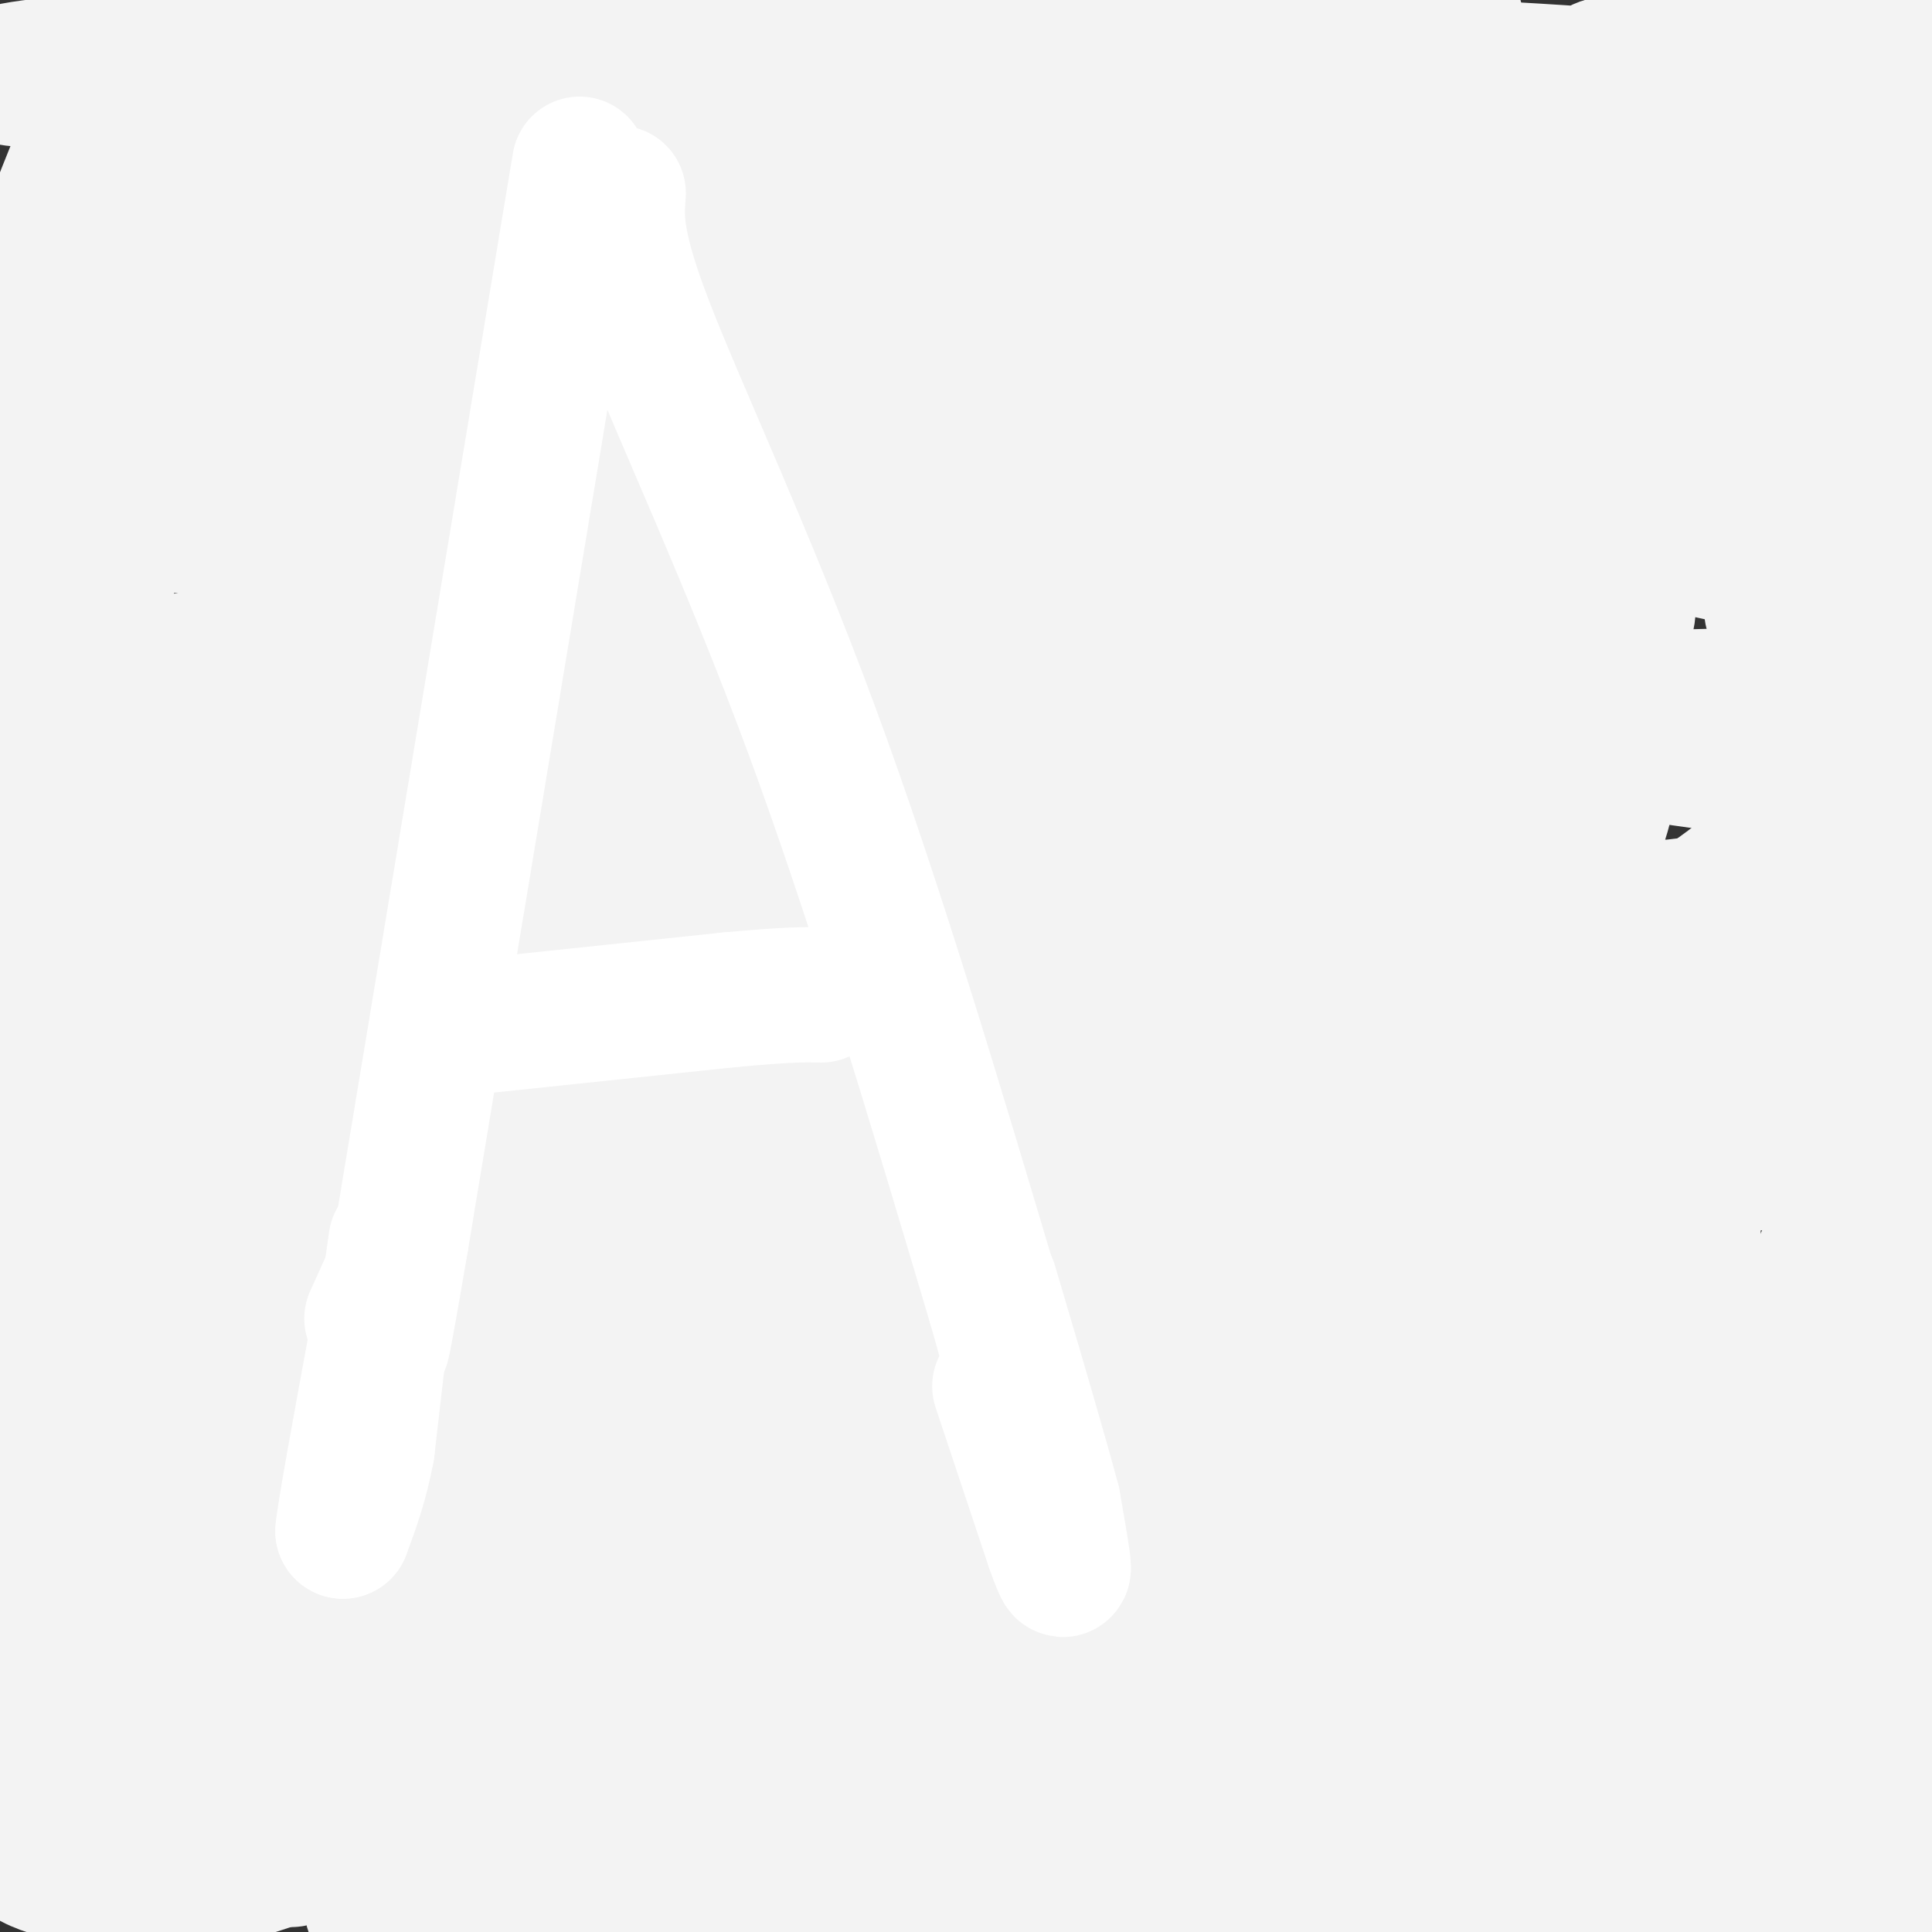<svg viewBox='0 0 400 400' version='1.1' xmlns='http://www.w3.org/2000/svg' xmlns:xlink='http://www.w3.org/1999/xlink'><rect x="0" y="0" width="400" height="400" fill="#333333" stroke="none"/><g fill='none' stroke='#f3f3f3' stroke-width='28' stroke-linecap='round' stroke-linejoin='round'><path d='M163,166c-1.178,-0.595 -2.356,-1.190 -3,-3c-0.644,-1.810 -0.755,-4.837 4,-12c4.755,-7.163 14.374,-18.464 19,-24c4.626,-5.536 4.257,-5.309 9,-7c4.743,-1.691 14.599,-5.300 18,-4c3.401,1.300 0.349,7.508 -4,15c-4.349,7.492 -9.993,16.267 -24,29c-14.007,12.733 -36.375,29.424 -48,37c-11.625,7.576 -12.506,6.038 -13,2c-0.494,-4.038 -0.602,-10.577 0,-16c0.602,-5.423 1.914,-9.732 9,-22c7.086,-12.268 19.946,-32.495 28,-44c8.054,-11.505 11.301,-14.287 17,-17c5.699,-2.713 13.849,-5.356 22,-8'/><path d='M197,92c4.625,-0.880 5.186,0.919 6,2c0.814,1.081 1.880,1.443 3,7c1.120,5.557 2.295,16.308 -2,25c-4.295,8.692 -14.059,15.324 -22,20c-7.941,4.676 -14.057,7.396 -21,10c-6.943,2.604 -14.712,5.092 -29,5c-14.288,-0.092 -35.095,-2.763 -44,-4c-8.905,-1.237 -5.907,-1.040 -2,-5c3.907,-3.960 8.722,-12.076 21,-22c12.278,-9.924 32.020,-21.657 57,-29c24.980,-7.343 55.198,-10.297 70,-10c14.802,0.297 14.186,3.845 15,8c0.814,4.155 3.056,8.916 3,13c-0.056,4.084 -2.409,7.489 -6,11c-3.591,3.511 -8.419,7.126 -22,11c-13.581,3.874 -35.914,8.005 -56,11c-20.086,2.995 -37.924,4.852 -67,5c-29.076,0.148 -69.392,-1.414 -84,-3c-14.608,-1.586 -3.510,-3.196 3,-5c6.510,-1.804 8.431,-3.801 37,-9c28.569,-5.199 83.784,-13.599 139,-22'/><path d='M196,111c36.430,-4.794 58.007,-5.778 76,-6c17.993,-0.222 32.404,0.317 55,4c22.596,3.683 53.378,10.509 63,15c9.622,4.491 -1.915,6.647 4,10c5.915,3.353 29.284,7.904 -34,10c-63.284,2.096 -213.220,1.737 -270,1c-56.780,-0.737 -20.402,-1.852 10,-4c30.402,-2.148 54.829,-5.328 108,-1c53.171,4.328 135.085,16.164 217,28'/><path d='M403,177c-22.665,5.753 -45.330,11.506 -99,14c-53.670,2.494 -138.344,1.730 -168,0c-29.656,-1.730 -4.292,-4.427 31,-6c35.292,-1.573 80.512,-2.021 128,0c47.488,2.021 97.244,6.510 147,11'/><path d='M382,214c-125.932,0.554 -251.863,1.108 -297,0c-45.137,-1.108 -9.479,-3.878 30,-6c39.479,-2.122 82.781,-3.596 137,1c54.219,4.596 119.357,15.262 140,22c20.643,6.738 -3.207,9.548 -64,11c-60.793,1.452 -158.527,1.545 -213,0c-54.473,-1.545 -65.685,-4.729 -60,-8c5.685,-3.271 28.266,-6.629 53,-8c24.734,-1.371 51.621,-0.754 73,0c21.379,0.754 37.251,1.644 64,6c26.749,4.356 64.374,12.178 102,20'/><path d='M347,252c11.907,4.673 -9.326,6.357 -17,8c-7.674,1.643 -1.791,3.246 -35,4c-33.209,0.754 -105.512,0.659 -147,-1c-41.488,-1.659 -52.161,-4.881 -71,-8c-18.839,-3.119 -45.843,-6.136 -39,-10c6.843,-3.864 47.532,-8.576 110,-2c62.468,6.576 146.716,24.440 187,33c40.284,8.560 36.605,7.817 33,9c-3.605,1.183 -7.134,4.292 -25,7c-17.866,2.708 -50.067,5.014 -103,0c-52.933,-5.014 -126.597,-17.350 -150,-23c-23.403,-5.650 3.456,-4.614 49,-4c45.544,0.614 109.772,0.807 174,1'/><path d='M313,266c32.989,1.071 28.461,3.248 32,5c3.539,1.752 15.145,3.078 14,6c-1.145,2.922 -15.042,7.438 -15,10c0.042,2.562 14.022,3.168 -23,4c-37.022,0.832 -125.044,1.889 -182,1c-56.956,-0.889 -82.844,-3.723 -66,-6c16.844,-2.277 76.419,-3.998 112,-3c35.581,0.998 47.166,4.714 80,12c32.834,7.286 86.917,18.143 141,29'/><path d='M405,331c-5.195,4.606 -10.389,9.212 -74,0c-63.611,-9.212 -185.638,-32.242 -233,-42c-47.362,-9.758 -20.059,-6.242 20,-6c40.059,0.242 92.874,-2.788 144,1c51.126,3.788 100.563,14.394 150,25'/><path d='M397,313c-23.592,-0.532 -47.184,-1.064 -58,0c-10.816,1.064 -8.855,3.723 -62,-6c-53.145,-9.723 -161.396,-31.830 -204,-40c-42.604,-8.170 -19.563,-2.405 -3,-5c16.563,-2.595 26.646,-13.551 40,-20c13.354,-6.449 29.978,-8.390 56,-13c26.022,-4.610 61.441,-11.890 97,-15c35.559,-3.110 71.256,-2.052 83,0c11.744,2.052 -0.466,5.096 -7,8c-6.534,2.904 -7.393,5.667 -21,9c-13.607,3.333 -39.962,7.237 -80,11c-40.038,3.763 -93.760,7.385 -115,3c-21.240,-4.385 -9.998,-16.777 14,-29c23.998,-12.223 60.752,-24.276 105,-36c44.248,-11.724 95.990,-23.118 118,-26c22.010,-2.882 14.289,2.748 11,7c-3.289,4.252 -2.144,7.126 -1,10'/><path d='M370,171c-3.709,5.602 -12.481,14.609 -32,24c-19.519,9.391 -49.785,19.168 -77,21c-27.215,1.832 -51.378,-4.279 -63,-7c-11.622,-2.721 -10.704,-2.052 -4,-10c6.704,-7.948 19.194,-24.514 27,-34c7.806,-9.486 10.929,-11.893 17,-15c6.071,-3.107 15.090,-6.915 23,-9c7.910,-2.085 14.713,-2.448 19,-1c4.287,1.448 6.060,4.708 7,8c0.940,3.292 1.048,6.617 -1,12c-2.048,5.383 -6.253,12.825 -16,22c-9.747,9.175 -25.038,20.084 -34,26c-8.962,5.916 -11.595,6.838 -19,10c-7.405,3.162 -19.581,8.562 -19,2c0.581,-6.562 13.918,-25.086 21,-35c7.082,-9.914 7.910,-11.217 13,-15c5.090,-3.783 14.444,-10.047 22,-15c7.556,-4.953 13.314,-8.596 25,-11c11.686,-2.404 29.300,-3.570 39,-3c9.700,0.570 11.486,2.877 13,5c1.514,2.123 2.757,4.061 4,6'/><path d='M335,152c-0.146,5.128 -2.513,14.947 -5,22c-2.487,7.053 -5.096,11.341 -10,16c-4.904,4.659 -12.103,9.689 -18,14c-5.897,4.311 -10.493,7.905 -23,11c-12.507,3.095 -32.925,5.693 -42,5c-9.075,-0.693 -6.807,-4.676 -7,-6c-0.193,-1.324 -2.846,0.012 -1,-9c1.846,-9.012 8.191,-28.373 20,-43c11.809,-14.627 29.083,-24.520 45,-31c15.917,-6.480 30.477,-9.547 37,-11c6.523,-1.453 5.008,-1.292 5,0c-0.008,1.292 1.489,3.714 1,7c-0.489,3.286 -2.965,7.436 -8,13c-5.035,5.564 -12.627,12.542 -19,17c-6.373,4.458 -11.525,6.394 -23,9c-11.475,2.606 -29.274,5.881 -38,5c-8.726,-0.881 -8.380,-5.916 -9,-11c-0.620,-5.084 -2.205,-10.215 0,-17c2.205,-6.785 8.202,-15.224 13,-20c4.798,-4.776 8.399,-5.888 12,-7'/><path d='M265,116c5.969,-2.286 14.893,-4.501 17,-3c2.107,1.501 -2.602,6.718 -12,12c-9.398,5.282 -23.486,10.628 -39,14c-15.514,3.372 -32.454,4.769 -37,3c-4.546,-1.769 3.302,-6.704 16,-13c12.698,-6.296 30.247,-13.951 32,-13c1.753,0.951 -12.289,10.510 -23,16c-10.711,5.490 -18.092,6.913 -25,9c-6.908,2.087 -13.343,4.838 -29,6c-15.657,1.162 -40.537,0.734 -51,0c-10.463,-0.734 -6.509,-1.775 1,-6c7.509,-4.225 18.574,-11.636 30,-16c11.426,-4.364 23.213,-5.682 35,-7'/><path d='M180,118c6.315,-1.362 4.602,-1.266 3,0c-1.602,1.266 -3.093,3.703 -2,4c1.093,0.297 4.772,-1.547 -13,11c-17.772,12.547 -56.994,39.486 -75,52c-18.006,12.514 -14.796,10.605 -6,9c8.796,-1.605 23.177,-2.905 33,-4c9.823,-1.095 15.087,-1.985 41,-13c25.913,-11.015 72.474,-32.156 88,-37c15.526,-4.844 0.018,6.607 -12,17c-12.018,10.393 -20.544,19.727 -29,27c-8.456,7.273 -16.840,12.485 -30,19c-13.160,6.515 -31.095,14.331 -43,18c-11.905,3.669 -17.779,3.190 -19,0c-1.221,-3.190 2.210,-9.089 16,-20c13.790,-10.911 37.940,-26.832 57,-37c19.060,-10.168 33.030,-14.584 47,-19'/><path d='M236,145c0.684,3.189 -21.105,20.661 -36,31c-14.895,10.339 -22.896,13.544 -35,19c-12.104,5.456 -28.310,13.162 -57,27c-28.690,13.838 -69.862,33.808 -66,20c3.862,-13.808 52.759,-61.393 73,-82c20.241,-20.607 11.828,-14.235 -3,1c-14.828,15.235 -36.069,39.332 -48,52c-11.931,12.668 -14.552,13.905 -24,18c-9.448,4.095 -25.724,11.047 -42,18'/><path d='M1,248c19.522,-16.851 39.043,-33.701 55,-44c15.957,-10.299 28.349,-14.046 38,-21c9.651,-6.954 16.560,-17.115 13,-12c-3.560,5.115 -17.589,25.507 -37,47c-19.411,21.493 -44.204,44.087 -54,51c-9.796,6.913 -4.594,-1.856 4,-16c8.594,-14.144 20.579,-33.662 28,-44c7.421,-10.338 10.279,-11.497 20,-21c9.721,-9.503 26.307,-27.351 26,-19c-0.307,8.351 -17.506,42.902 -26,68c-8.494,25.098 -8.284,40.742 -8,46c0.284,5.258 0.642,0.129 1,-5'/><path d='M61,278c4.535,-10.641 15.371,-34.742 28,-55c12.629,-20.258 27.049,-36.673 33,-39c5.951,-2.327 3.434,9.435 0,29c-3.434,19.565 -7.783,46.932 -11,62c-3.217,15.068 -5.301,17.838 -6,15c-0.699,-2.838 -0.013,-11.282 9,-28c9.013,-16.718 26.354,-41.708 32,-52c5.646,-10.292 -0.403,-5.886 -5,14c-4.597,19.886 -7.742,55.253 -9,68c-1.258,12.747 -0.629,2.873 0,-7'/><path d='M132,285c-0.155,-4.239 -0.543,-11.338 6,-27c6.543,-15.662 20.017,-39.887 17,-38c-3.017,1.887 -22.525,29.885 -40,53c-17.475,23.115 -32.916,41.345 -18,17c14.916,-24.345 60.190,-91.267 65,-92c4.810,-0.733 -30.845,64.721 -47,94c-16.155,29.279 -12.811,22.383 -11,15c1.811,-7.383 2.089,-15.252 4,-22c1.911,-6.748 5.456,-12.374 9,-18'/><path d='M117,267c11.213,-17.791 34.746,-53.267 35,-47c0.254,6.267 -22.771,54.279 -35,77c-12.229,22.721 -13.662,20.153 -16,19c-2.338,-1.153 -5.579,-0.890 -7,-1c-1.421,-0.110 -1.021,-0.594 -5,-7c-3.979,-6.406 -12.338,-18.733 -19,-36c-6.662,-17.267 -11.628,-39.475 -11,-48c0.628,-8.525 6.849,-3.368 11,-1c4.151,2.368 6.233,1.945 9,6c2.767,4.055 6.219,12.587 7,20c0.781,7.413 -1.110,13.706 -3,20'/><path d='M83,269c-7.518,4.059 -24.813,4.205 -34,3c-9.187,-1.205 -10.267,-3.763 -15,-9c-4.733,-5.237 -13.120,-13.155 -16,-19c-2.880,-5.845 -0.253,-9.619 2,-13c2.253,-3.381 4.131,-6.369 6,-9c1.869,-2.631 3.730,-4.903 8,-8c4.270,-3.097 10.951,-7.017 27,-4c16.049,3.017 41.467,12.971 52,17c10.533,4.029 6.180,2.133 3,3c-3.180,0.867 -5.186,4.497 -7,6c-1.814,1.503 -3.437,0.879 -20,1c-16.563,0.121 -48.068,0.989 -63,0c-14.932,-0.989 -13.293,-3.834 -14,-5c-0.707,-1.166 -3.762,-0.655 -3,-5c0.762,-4.345 5.339,-13.548 14,-21c8.661,-7.452 21.404,-13.152 37,-16c15.596,-2.848 34.045,-2.844 42,-2c7.955,0.844 5.416,2.527 4,4c-1.416,1.473 -1.708,2.737 -2,4'/><path d='M104,196c-0.357,1.476 -0.250,3.167 -8,8c-7.750,4.833 -23.357,12.810 -41,17c-17.643,4.190 -37.321,4.595 -57,5'/><path d='M7,188c11.209,-9.206 22.417,-18.412 35,-26c12.583,-7.588 26.539,-13.559 62,-24c35.461,-10.441 92.427,-25.353 119,-31c26.573,-5.647 22.752,-2.030 21,0c-1.752,2.030 -1.437,2.471 -22,3c-20.563,0.529 -62.005,1.146 -97,-1c-34.995,-2.146 -63.543,-7.053 -73,-11c-9.457,-3.947 0.176,-6.933 10,-9c9.824,-2.067 19.839,-3.214 43,-4c23.161,-0.786 59.466,-1.212 97,0c37.534,1.212 76.295,4.060 74,7c-2.295,2.940 -45.648,5.970 -89,9'/><path d='M187,101c-49.204,3.213 -127.713,6.747 -152,6c-24.287,-0.747 5.647,-5.775 41,-12c35.353,-6.225 76.126,-13.648 117,-16c40.874,-2.352 81.849,0.368 115,3c33.151,2.632 58.476,5.178 58,8c-0.476,2.822 -26.754,5.922 -26,7c0.754,1.078 28.541,0.135 -42,3c-70.541,2.865 -239.409,9.539 -297,9c-57.591,-0.539 -3.905,-8.291 18,-14c21.905,-5.709 12.029,-9.373 34,-14c21.971,-4.627 75.788,-10.215 105,-11c29.212,-0.785 33.820,3.233 40,7c6.180,3.767 13.933,7.283 18,10c4.067,2.717 4.448,4.633 3,8c-1.448,3.367 -4.724,8.183 -8,13'/><path d='M211,108c-15.369,9.321 -49.792,26.125 -73,37c-23.208,10.875 -35.202,15.821 -66,23c-30.798,7.179 -80.399,16.589 -130,26'/><path d='M24,146c31.501,-11.468 63.003,-22.936 81,-30c17.997,-7.064 22.491,-9.724 21,-4c-1.491,5.724 -8.967,19.833 -17,29c-8.033,9.167 -16.624,13.391 -26,19c-9.376,5.609 -19.536,12.603 -34,19c-14.464,6.397 -33.232,12.199 -52,18'/><path d='M17,156c6.011,-0.432 12.022,-0.865 15,-2c2.978,-1.135 2.924,-2.974 2,8c-0.924,10.974 -2.718,34.761 -6,51c-3.282,16.239 -8.054,24.932 -9,30c-0.946,5.068 1.932,6.513 3,-20c1.068,-26.513 0.326,-80.984 0,-103c-0.326,-22.016 -0.236,-11.576 -1,-7c-0.764,4.576 -2.382,3.288 -4,2'/><path d='M17,115c-1.600,0.089 -3.600,-0.689 -7,15c-3.400,15.689 -8.200,47.844 -13,80'/><path d='M8,366c33.811,-2.604 67.622,-5.208 79,-3c11.378,2.208 0.323,9.227 -12,15c-12.323,5.773 -25.914,10.301 -35,12c-9.086,1.699 -13.668,0.571 -21,-1c-7.332,-1.571 -17.415,-3.585 -15,-9c2.415,-5.415 17.327,-14.231 23,-18c5.673,-3.769 2.106,-2.491 19,-3c16.894,-0.509 54.250,-2.807 79,-3c24.750,-0.193 36.894,1.717 38,5c1.106,3.283 -8.827,7.938 -24,11c-15.173,3.062 -35.587,4.531 -56,6'/><path d='M83,378c-26.804,1.369 -65.813,1.793 -74,-1c-8.187,-2.793 14.449,-8.802 28,-12c13.551,-3.198 18.019,-3.586 30,-5c11.981,-1.414 31.477,-3.854 77,-5c45.523,-1.146 117.073,-0.999 139,2c21.927,2.999 -5.770,8.850 -24,14c-18.230,5.150 -26.994,9.601 -69,12c-42.006,2.399 -117.253,2.748 -135,0c-17.747,-2.748 22.006,-8.592 37,-12c14.994,-3.408 5.229,-4.379 35,-5c29.771,-0.621 99.077,-0.892 138,1c38.923,1.892 47.461,5.946 56,10'/><path d='M321,377c9.785,1.724 6.247,1.035 6,2c-0.247,0.965 2.795,3.584 -7,7c-9.795,3.416 -32.428,7.627 -42,10c-9.572,2.373 -6.082,2.907 -45,3c-38.918,0.093 -120.243,-0.254 -146,-2c-25.757,-1.746 4.054,-4.889 27,-9c22.946,-4.111 39.028,-9.189 82,-11c42.972,-1.811 112.833,-0.356 145,1c32.167,1.356 26.641,2.612 22,5c-4.641,2.388 -8.395,5.908 -21,9c-12.605,3.092 -34.059,5.757 -64,7c-29.941,1.243 -68.369,1.066 -82,0c-13.631,-1.066 -2.466,-3.019 16,-7c18.466,-3.981 44.233,-9.991 70,-16'/><path d='M282,376c18.060,-4.620 28.210,-8.169 43,-9c14.790,-0.831 34.221,1.057 45,4c10.779,2.943 12.906,6.940 15,9c2.094,2.060 4.157,2.182 1,5c-3.157,2.818 -11.532,8.330 -16,11c-4.468,2.670 -5.030,2.496 -20,4c-14.970,1.504 -44.348,4.685 -44,0c0.348,-4.685 30.423,-17.235 45,-23c14.577,-5.765 13.655,-4.744 21,-5c7.345,-0.256 22.956,-1.787 32,-1c9.044,0.787 11.522,3.894 14,7'/><path d='M384,397c-22.162,-1.899 -44.324,-3.799 -56,-6c-11.676,-2.201 -12.868,-4.705 -16,-7c-3.132,-2.295 -8.206,-4.382 -2,-12c6.206,-7.618 23.690,-20.768 33,-27c9.310,-6.232 10.444,-5.547 18,-5c7.556,0.547 21.534,0.955 29,2c7.466,1.045 8.419,2.727 10,6c1.581,3.273 3.791,8.136 6,13'/><path d='M402,372c-7.780,5.762 -15.560,11.524 -23,16c-7.440,4.476 -14.542,7.667 -15,4c-0.458,-3.667 5.726,-14.190 14,-21c8.274,-6.810 18.637,-9.905 29,-13'/><path d='M397,376c-2.256,2.559 -4.511,5.119 -15,7c-10.489,1.881 -29.210,3.084 -42,3c-12.790,-0.084 -19.649,-1.453 -26,-4c-6.351,-2.547 -12.194,-6.270 -15,-9c-2.806,-2.730 -2.577,-4.466 -3,-6c-0.423,-1.534 -1.500,-2.867 3,-8c4.500,-5.133 14.576,-14.066 21,-19c6.424,-4.934 9.196,-5.867 21,-7c11.804,-1.133 32.639,-2.465 45,-1c12.361,1.465 16.246,5.726 18,9c1.754,3.274 1.375,5.560 1,7c-0.375,1.440 -0.748,2.034 -4,5c-3.252,2.966 -9.383,8.303 -26,12c-16.617,3.697 -43.720,5.754 -54,6c-10.280,0.246 -3.738,-1.320 5,-6c8.738,-4.680 19.673,-12.475 31,-16c11.327,-3.525 23.046,-2.780 29,-2c5.954,0.780 6.141,1.595 7,5c0.859,3.405 2.388,9.402 0,16c-2.388,6.598 -8.694,13.799 -15,21'/><path d='M378,389c-8.750,5.426 -23.124,8.490 -32,7c-8.876,-1.490 -12.252,-7.533 -14,-11c-1.748,-3.467 -1.868,-4.357 2,-14c3.868,-9.643 11.722,-28.039 18,-38c6.278,-9.961 10.978,-11.485 14,-10c3.022,1.485 4.364,5.981 3,11c-1.364,5.019 -5.435,10.561 -15,17c-9.565,6.439 -24.623,13.773 -43,17c-18.377,3.227 -40.072,2.346 -55,0c-14.928,-2.346 -23.088,-6.158 -26,-8c-2.912,-1.842 -0.576,-1.715 0,-3c0.576,-1.285 -0.609,-3.984 2,-6c2.609,-2.016 9.010,-3.351 8,-5c-1.010,-1.649 -9.431,-3.614 20,-5c29.431,-1.386 96.716,-2.193 164,-3'/><path d='M398,344c-4.117,4.226 -8.233,8.451 -74,10c-65.767,1.549 -193.184,0.421 -242,0c-48.816,-0.421 -19.031,-0.134 -2,-3c17.031,-2.866 21.307,-8.886 45,-17c23.693,-8.114 66.803,-18.324 108,-23c41.197,-4.676 80.482,-3.820 99,-3c18.518,0.820 16.269,1.602 12,3c-4.269,1.398 -10.559,3.413 -5,6c5.559,2.587 22.967,5.748 -31,14c-53.967,8.252 -179.308,21.596 -222,27c-42.692,5.404 -2.734,2.867 20,0c22.734,-2.867 28.244,-6.064 39,-8c10.756,-1.936 26.759,-2.612 61,-3c34.241,-0.388 86.719,-0.489 113,0c26.281,0.489 26.366,1.568 28,3c1.634,1.432 4.817,3.216 8,5'/><path d='M355,355c0.230,4.343 -3.196,12.700 -4,20c-0.804,7.300 1.014,13.542 3,18c1.986,4.458 4.139,7.131 8,9c3.861,1.869 9.431,2.935 15,4'/><path d='M400,398c0.000,0.000 6.000,-21.000 6,-21'/><path d='M404,397c-0.800,5.978 -1.600,11.956 -3,7c-1.400,-4.956 -3.400,-20.844 -4,-22c-0.600,-1.156 0.200,12.422 1,26'/><path d='M394,404c-3.619,-12.702 -7.238,-25.404 -9,-24c-1.762,1.404 -1.666,16.914 -2,24c-0.334,7.086 -1.098,5.749 -1,-3c0.098,-8.749 1.058,-24.911 2,-28c0.942,-3.089 1.866,6.896 2,12c0.134,5.104 -0.521,5.327 -4,8c-3.479,2.673 -9.783,7.797 -15,10c-5.217,2.203 -9.348,1.487 -14,-1c-4.652,-2.487 -9.826,-6.743 -15,-11'/><path d='M338,391c-5.950,-4.736 -13.326,-11.076 -16,-17c-2.674,-5.924 -0.645,-11.432 -1,-14c-0.355,-2.568 -3.093,-2.195 6,-5c9.093,-2.805 30.016,-8.788 32,-7c1.984,1.788 -14.971,11.346 -21,16c-6.029,4.654 -1.130,4.403 -20,6c-18.870,1.597 -61.507,5.041 -103,3c-41.493,-2.041 -81.841,-9.567 -105,-17c-23.159,-7.433 -29.129,-14.773 -32,-18c-2.871,-3.227 -2.642,-2.340 1,-5c3.642,-2.660 10.698,-8.868 22,-14c11.302,-5.132 26.851,-9.189 45,-13c18.149,-3.811 38.900,-7.374 44,-7c5.100,0.374 -5.450,4.687 -16,9'/><path d='M174,308c-32.211,12.340 -104.737,38.691 -130,47c-25.263,8.309 -3.262,-1.423 20,-7c23.262,-5.577 47.784,-6.999 63,-8c15.216,-1.001 21.125,-1.582 29,0c7.875,1.582 17.717,5.326 22,8c4.283,2.674 3.007,4.277 -4,8c-7.007,3.723 -19.744,9.566 -39,13c-19.256,3.434 -45.029,4.460 -60,4c-14.971,-0.460 -19.138,-2.407 -21,-5c-1.862,-2.593 -1.420,-5.833 0,-9c1.420,-3.167 3.816,-6.261 23,-16c19.184,-9.739 55.154,-26.123 91,-37c35.846,-10.877 71.567,-16.245 90,-19c18.433,-2.755 19.578,-2.896 22,-1c2.422,1.896 6.121,5.827 6,10c-0.121,4.173 -4.060,8.586 -8,13'/><path d='M278,309c-2.883,4.461 -6.091,9.113 -24,17c-17.909,7.887 -50.520,19.010 -70,23c-19.480,3.990 -25.828,0.847 -30,0c-4.172,-0.847 -6.169,0.602 2,-5c8.169,-5.602 26.504,-18.256 37,-25c10.496,-6.744 13.152,-7.579 26,-10c12.848,-2.421 35.887,-6.427 44,-6c8.113,0.427 1.301,5.286 1,7c-0.301,1.714 5.910,0.283 -5,6c-10.910,5.717 -38.941,18.582 -54,25c-15.059,6.418 -17.145,6.387 -32,9c-14.855,2.613 -42.480,7.869 -67,10c-24.520,2.131 -45.935,1.137 -58,0c-12.065,-1.137 -14.780,-2.418 -22,-6c-7.220,-3.582 -18.944,-9.464 -24,-13c-5.056,-3.536 -3.445,-4.724 -1,-10c2.445,-5.276 5.722,-14.638 9,-24'/><path d='M10,307c3.087,-10.807 6.303,-25.825 5,-14c-1.303,11.825 -7.126,50.494 -9,59c-1.874,8.506 0.199,-13.152 8,-40c7.801,-26.848 21.328,-58.887 23,-61c1.672,-2.113 -8.511,25.700 -15,52c-6.489,26.300 -9.282,51.086 -7,52c2.282,0.914 9.641,-22.043 17,-45'/><path d='M32,310c4.187,-13.124 6.153,-23.435 7,-37c0.847,-13.565 0.574,-30.383 2,-41c1.426,-10.617 4.550,-15.033 -3,-1c-7.550,14.033 -25.775,46.517 -44,79'/><path d='M1,290c18.317,-30.206 36.634,-60.412 44,-66c7.366,-5.588 3.782,13.442 1,24c-2.782,10.558 -4.763,12.645 -6,28c-1.237,15.355 -1.731,43.979 -2,58c-0.269,14.021 -0.314,13.438 0,17c0.314,3.562 0.987,11.269 5,7c4.013,-4.269 11.367,-20.514 16,-48c4.633,-27.486 6.545,-66.213 9,-85c2.455,-18.787 5.452,-17.634 -5,1c-10.452,18.634 -34.352,54.748 -47,76c-12.648,21.252 -14.042,27.644 -16,37c-1.958,9.356 -4.479,21.678 -7,34'/><path d='M1,378c5.256,-2.733 10.513,-5.466 15,-8c4.487,-2.534 8.206,-4.871 17,-18c8.794,-13.129 22.663,-37.052 42,-65c19.337,-27.948 44.141,-59.923 54,-71c9.859,-11.077 4.773,-1.256 1,15c-3.773,16.256 -6.232,38.948 -14,64c-7.768,25.052 -20.846,52.466 -26,61c-5.154,8.534 -2.385,-1.810 -1,-12c1.385,-10.190 1.386,-20.224 9,-46c7.614,-25.776 22.840,-67.292 29,-75c6.160,-7.708 3.252,18.392 5,34c1.748,15.608 8.150,20.723 16,30c7.850,9.277 17.146,22.714 29,33c11.854,10.286 26.265,17.419 42,22c15.735,4.581 32.795,6.609 48,6c15.205,-0.609 28.555,-3.856 38,-9c9.445,-5.144 14.984,-12.184 20,-20c5.016,-7.816 9.508,-16.408 14,-25'/><path d='M339,294c7.594,-22.221 19.580,-65.275 9,-61c-10.580,4.275 -43.725,55.879 -63,83c-19.275,27.121 -24.679,29.758 -39,40c-14.321,10.242 -37.560,28.090 -50,36c-12.440,7.910 -14.081,5.883 -16,4c-1.919,-1.883 -4.117,-3.622 -6,-6c-1.883,-2.378 -3.452,-5.396 -5,-15c-1.548,-9.604 -3.074,-25.795 -3,-38c0.074,-12.205 1.747,-20.426 10,-32c8.253,-11.574 23.087,-26.503 30,-32c6.913,-5.497 5.905,-1.562 0,9c-5.905,10.562 -16.707,27.753 -30,43c-13.293,15.247 -29.079,28.551 -42,41c-12.921,12.449 -22.979,24.044 -26,13c-3.021,-11.044 0.994,-44.727 2,-62c1.006,-17.273 -0.997,-18.137 -3,-19'/><path d='M107,298c-1.894,-4.846 -5.129,-7.462 -4,-12c1.129,-4.538 6.622,-10.998 -14,9c-20.622,19.998 -67.359,66.455 -60,57c7.359,-9.455 68.815,-74.822 80,-76c11.185,-1.178 -27.900,61.832 -42,87c-14.100,25.168 -3.216,12.493 -3,14c0.216,1.507 -10.238,17.197 3,0c13.238,-17.197 50.167,-67.280 74,-97c23.833,-29.720 34.570,-39.079 42,-44c7.430,-4.921 11.551,-5.406 15,-5c3.449,0.406 6.224,1.703 9,3'/><path d='M207,234c2.109,-3.374 2.880,-13.309 4,10c1.120,23.309 2.589,79.862 5,104c2.411,24.138 5.763,15.862 9,14c3.237,-1.862 6.357,2.690 10,4c3.643,1.310 7.807,-0.622 15,-8c7.193,-7.378 17.413,-20.204 24,-25c6.587,-4.796 9.540,-1.563 26,-35c16.460,-33.437 46.428,-103.543 54,-106c7.572,-2.457 -7.250,62.734 -13,91c-5.750,28.266 -2.428,19.607 0,19c2.428,-0.607 3.961,6.836 7,8c3.039,1.164 7.582,-3.953 18,-25c10.418,-21.047 26.709,-58.023 43,-95'/><path d='M400,215c-2.887,3.742 -5.774,7.485 -12,26c-6.226,18.515 -15.790,51.804 -15,56c0.790,4.196 11.933,-20.700 18,-55c6.067,-34.300 7.056,-78.004 7,-67c-0.056,11.004 -1.159,76.715 0,108c1.159,31.285 4.579,28.142 8,25'/><path d='M390,236c-3.733,14.289 -7.467,28.578 -5,15c2.467,-13.578 11.133,-55.022 16,-85c4.867,-29.978 5.933,-48.489 7,-67'/><path d='M400,62c-15.425,34.656 -30.850,69.312 -33,65c-2.150,-4.312 8.974,-47.591 14,-74c5.026,-26.409 3.953,-35.947 3,-36c-0.953,-0.053 -1.787,9.379 -5,19c-3.213,9.621 -8.806,19.432 -15,27c-6.194,7.568 -12.990,12.895 -17,14c-4.010,1.105 -5.233,-2.010 -1,-17c4.233,-14.990 13.924,-41.854 20,-56c6.076,-14.146 8.538,-15.573 11,-17'/><path d='M383,8c-9.215,18.791 -18.430,37.582 -25,48c-6.570,10.418 -10.496,12.464 -14,14c-3.504,1.536 -6.587,2.561 -9,4c-2.413,1.439 -4.155,3.292 -5,-2c-0.845,-5.292 -0.794,-17.728 1,-26c1.794,-8.272 5.329,-12.381 9,-18c3.671,-5.619 7.477,-12.748 13,-18c5.523,-5.252 12.761,-8.626 20,-12'/><path d='M392,10c0.547,0.729 1.095,1.458 1,4c-0.095,2.542 -0.832,6.899 -10,14c-9.168,7.101 -26.765,16.948 -26,15c0.765,-1.948 19.893,-15.689 32,-24c12.107,-8.311 17.191,-11.191 14,-5c-3.191,6.191 -14.659,21.452 -23,31c-8.341,9.548 -13.555,13.384 -13,11c0.555,-2.384 6.880,-10.988 14,-18c7.120,-7.012 15.034,-12.432 15,-9c-0.034,3.432 -8.017,15.716 -16,28'/><path d='M380,57c-7.440,9.405 -18.042,18.917 -16,12c2.042,-6.917 16.726,-30.262 26,-43c9.274,-12.738 13.137,-14.869 17,-17'/><path d='M383,29c-1.216,2.360 -2.431,4.720 -15,9c-12.569,4.280 -36.491,10.481 -48,13c-11.509,2.519 -10.604,1.355 -7,-6c3.604,-7.355 9.906,-20.900 14,-27c4.094,-6.100 5.981,-4.753 14,-5c8.019,-0.247 22.171,-2.088 28,-2c5.829,0.088 3.337,2.105 -3,5c-6.337,2.895 -16.518,6.669 -21,9c-4.482,2.331 -3.265,3.220 -26,4c-22.735,0.780 -69.421,1.452 -89,1c-19.579,-0.452 -12.052,-2.028 -10,-3c2.052,-0.972 -1.371,-1.339 5,-4c6.371,-2.661 22.534,-7.618 45,-9c22.466,-1.382 51.233,0.809 80,3'/><path d='M350,17c18.369,1.878 24.292,5.073 -34,2c-58.292,-3.073 -180.799,-12.415 -177,-17c3.799,-4.585 133.905,-4.415 158,0c24.095,4.415 -57.821,13.073 -113,17c-55.179,3.927 -83.623,3.122 -91,2c-7.377,-1.122 6.311,-2.561 20,-4'/><path d='M113,17c43.450,-0.744 142.076,-0.604 117,0c-25.076,0.604 -173.855,1.671 -216,0c-42.145,-1.671 22.342,-6.079 60,-8c37.658,-1.921 48.487,-1.355 61,0c12.513,1.355 26.709,3.498 32,5c5.291,1.502 1.676,2.361 -6,4c-7.676,1.639 -19.413,4.057 -46,5c-26.587,0.943 -68.025,0.412 -84,0c-15.975,-0.412 -6.488,-0.706 3,-1'/><path d='M34,22c2.920,-1.360 8.720,-4.260 25,-6c16.280,-1.740 43.040,-2.322 49,0c5.960,2.322 -8.881,7.547 -26,10c-17.119,2.453 -36.517,2.135 -46,0c-9.483,-2.135 -9.052,-6.086 -6,-8c3.052,-1.914 8.725,-1.791 10,-1c1.275,0.791 -1.849,2.252 -5,2c-3.151,-0.252 -6.329,-2.215 -9,-5c-2.671,-2.785 -4.836,-6.393 -7,-10'/><path d='M19,4c-1.695,14.491 -2.434,55.719 0,58c2.434,2.281 8.040,-34.386 7,-43c-1.040,-8.614 -8.726,10.825 -15,27c-6.274,16.175 -11.137,29.088 -16,42'/><path d='M4,71c9.809,-26.208 19.618,-52.417 20,-42c0.382,10.417 -8.661,57.459 -12,70c-3.339,12.541 -0.972,-9.419 5,-30c5.972,-20.581 15.549,-39.785 21,-44c5.451,-4.215 6.775,6.557 2,29c-4.775,22.443 -15.650,56.555 -17,61c-1.350,4.445 6.825,-20.778 15,-46'/><path d='M38,69c5.649,-16.320 12.270,-34.121 16,-40c3.730,-5.879 4.568,0.165 -1,24c-5.568,23.835 -17.541,65.460 -12,52c5.541,-13.460 28.597,-82.007 33,-86c4.403,-3.993 -9.848,56.568 -15,82c-5.152,25.432 -1.206,15.734 0,14c1.206,-1.734 -0.329,4.495 4,-2c4.329,-6.495 14.523,-25.713 22,-43c7.477,-17.287 12.239,-32.644 17,-48'/><path d='M102,22c-6.391,15.457 -30.869,78.100 -31,72c-0.131,-6.100 24.084,-80.944 29,-83c4.916,-2.056 -9.466,68.676 -10,87c-0.534,18.324 12.779,-15.759 23,-43c10.221,-27.241 17.349,-47.640 17,-47c-0.349,0.640 -8.174,22.320 -16,44'/><path d='M114,52c-5.743,18.389 -12.101,42.363 -13,46c-0.899,3.637 3.661,-13.061 15,-38c11.339,-24.939 29.459,-58.117 27,-48c-2.459,10.117 -25.496,63.529 -27,71c-1.504,7.471 18.525,-30.997 29,-57c10.475,-26.003 11.397,-39.539 8,-24c-3.397,15.539 -11.113,60.154 -13,76c-1.887,15.846 2.057,2.923 6,-10'/><path d='M146,68c6.667,-13.333 20.333,-41.667 34,-70'/><path d='M178,5c-12.000,29.833 -24.000,59.667 -22,58c2.000,-1.667 18.000,-34.833 34,-68'/><path d='M189,10c-9.289,34.855 -18.578,69.710 -11,60c7.578,-9.710 32.023,-63.985 33,-66c0.977,-2.015 -21.512,48.231 -30,69c-8.488,20.769 -2.973,12.063 -1,10c1.973,-2.063 0.404,2.519 3,0c2.596,-2.519 9.356,-12.139 17,-33c7.644,-20.861 16.174,-52.963 16,-44c-0.174,8.963 -9.050,58.989 -12,83c-2.950,24.011 0.025,22.005 3,20'/><path d='M207,109c0.022,4.975 -1.422,7.414 2,6c3.422,-1.414 11.710,-6.681 25,-33c13.290,-26.319 31.581,-73.691 31,-67c-0.581,6.691 -20.034,67.445 -21,79c-0.966,11.555 16.556,-26.088 26,-57c9.444,-30.912 10.812,-55.092 5,-33c-5.812,22.092 -18.803,90.455 -21,114c-2.197,23.545 6.402,2.273 15,-19'/><path d='M269,99c7.573,-9.582 19.006,-24.038 29,-46c9.994,-21.962 18.548,-51.431 11,-27c-7.548,24.431 -31.200,102.760 -32,115c-0.800,12.240 21.252,-41.610 31,-70c9.748,-28.390 7.193,-31.320 6,-27c-1.193,4.320 -1.024,15.889 -5,29c-3.976,13.111 -12.097,27.764 -17,36c-4.903,8.236 -6.587,10.055 -10,11c-3.413,0.945 -8.554,1.016 -12,2c-3.446,0.984 -5.197,2.880 -9,-10c-3.803,-12.880 -9.658,-40.537 -12,-55c-2.342,-14.463 -1.171,-15.731 0,-17'/><path d='M249,40c0.013,-4.842 0.046,-8.448 3,-11c2.954,-2.552 8.829,-4.051 15,-3c6.171,1.051 12.638,4.654 12,8c-0.638,3.346 -8.382,6.437 -24,10c-15.618,3.563 -39.108,7.599 -25,5c14.108,-2.599 65.816,-11.832 82,-13c16.184,-1.168 -3.157,5.728 -16,12c-12.843,6.272 -19.189,11.919 -47,19c-27.811,7.081 -77.089,15.594 -81,13c-3.911,-2.594 37.544,-16.297 79,-30'/><path d='M247,50c15.498,-6.009 14.741,-6.033 28,-7c13.259,-0.967 40.532,-2.879 50,-2c9.468,0.879 1.132,4.547 -6,8c-7.132,3.453 -13.058,6.691 -24,11c-10.942,4.309 -26.900,9.688 -67,14c-40.100,4.312 -104.341,7.555 -116,3c-11.659,-4.555 29.264,-16.909 63,-26c33.736,-9.091 60.285,-14.917 83,-19c22.715,-4.083 41.596,-6.421 55,-9c13.404,-2.579 21.332,-5.398 7,2c-14.332,7.398 -50.924,25.014 -65,33c-14.076,7.986 -5.636,6.342 -40,15c-34.364,8.658 -111.533,27.616 -138,35c-26.467,7.384 -2.234,3.192 22,-1'/><path d='M99,107c32.204,-6.805 101.713,-23.317 123,-21c21.287,2.317 -5.648,23.463 -10,30c-4.352,6.537 13.878,-1.536 -9,13c-22.878,14.536 -86.864,51.680 -90,65c-3.136,13.320 54.578,2.816 97,2c42.422,-0.816 69.551,8.057 80,12c10.449,3.943 4.218,2.956 2,4c-2.218,1.044 -0.423,4.119 -5,9c-4.577,4.881 -15.525,11.569 -24,17c-8.475,5.431 -14.476,9.606 -30,14c-15.524,4.394 -40.569,9.008 -63,11c-22.431,1.992 -42.247,1.361 -59,0c-16.753,-1.361 -30.442,-3.451 -40,-6c-9.558,-2.549 -14.984,-5.556 -17,-8c-2.016,-2.444 -0.623,-4.325 4,-8c4.623,-3.675 12.475,-9.143 19,-13c6.525,-3.857 11.721,-6.102 24,-9c12.279,-2.898 31.639,-6.449 51,-10'/><path d='M152,209c28.795,-3.528 75.281,-7.349 106,-7c30.719,0.349 45.669,4.867 52,9c6.331,4.133 4.041,7.879 3,12c-1.041,4.121 -0.833,8.616 -7,16c-6.167,7.384 -18.709,17.657 -29,25c-10.291,7.343 -18.329,11.755 -29,15c-10.671,3.245 -23.973,5.322 -37,6c-13.027,0.678 -25.779,-0.043 -37,-2c-11.221,-1.957 -20.912,-5.150 -29,-9c-8.088,-3.850 -14.573,-8.358 -17,-12c-2.427,-3.642 -0.795,-6.420 -1,-8c-0.205,-1.580 -2.248,-1.964 15,-16c17.248,-14.036 53.785,-41.725 69,-51c15.215,-9.275 9.107,-0.138 3,9'/></g>
<g fill='none' stroke='#ffffff' stroke-width='28' stroke-linecap='round' stroke-linejoin='round'><path d='M120,34c0.000,0.000 -37.000,223.000 -37,223'/><path d='M83,257c-6.333,37.167 -3.667,18.583 -1,0'/><path d='M128,40c-0.400,5.244 -0.800,10.489 6,28c6.800,17.511 20.800,47.289 34,83c13.200,35.711 25.600,77.356 38,119'/><path d='M206,270c6.533,22.467 3.867,19.133 3,17c-0.867,-2.133 0.067,-3.067 1,-4'/><path d='M94,213c0.000,0.000 57.000,-6.000 57,-6'/><path d='M151,207c12.667,-1.167 15.833,-1.083 19,-1'/><path d='M82,262c0.000,0.000 -5.000,11.000 -5,11'/><path d='M79,274c0.000,0.000 -3.000,26.000 -3,26'/><path d='M76,300c-1.333,7.167 -3.167,12.083 -5,17'/><path d='M71,317c0.333,-3.833 3.667,-21.917 7,-40'/><path d='M78,277c1.167,-6.667 0.583,-3.333 0,0'/><path d='M207,287c0.000,0.000 11.000,33.000 11,33'/><path d='M218,320c2.244,6.333 2.356,5.667 2,3c-0.356,-2.667 -1.178,-7.333 -2,-12'/><path d='M218,311c-2.500,-9.500 -7.750,-27.250 -13,-45'/></g>
</svg>